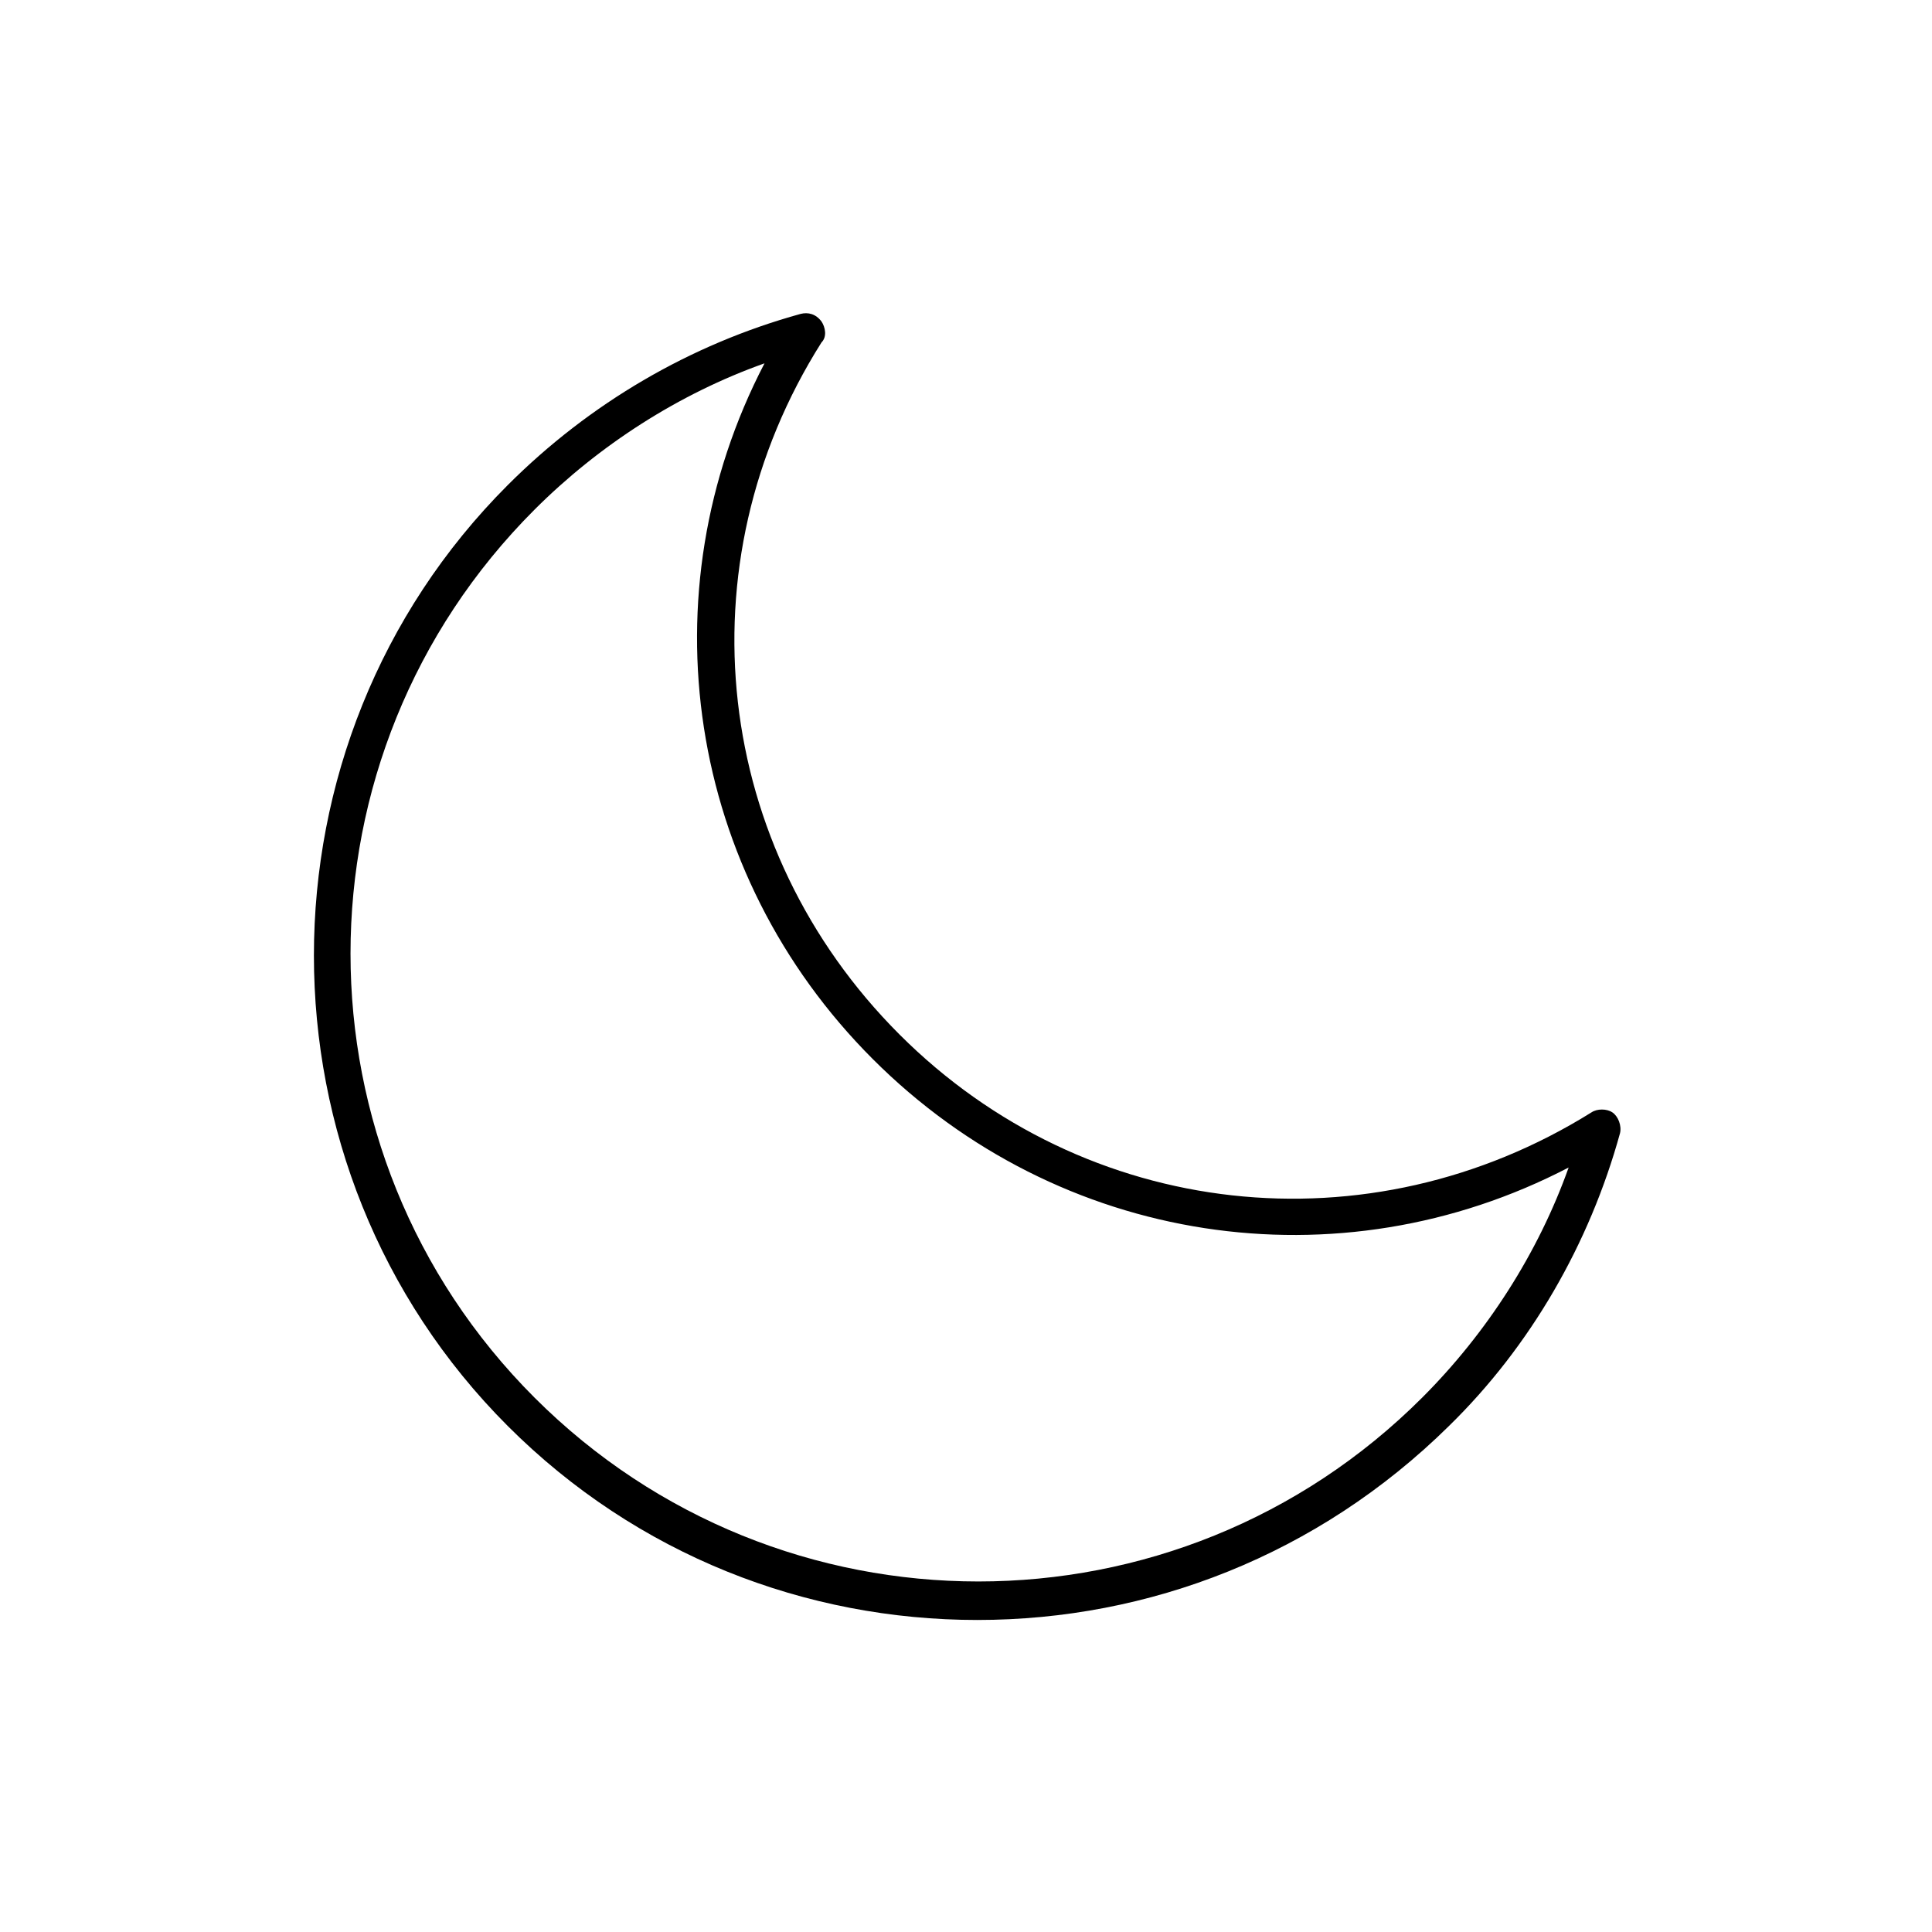 <?xml version="1.0" encoding="UTF-8"?>
<!-- The Best Svg Icon site in the world: iconSvg.co, Visit us! https://iconsvg.co -->
<svg fill="#000000" width="800px" height="800px" version="1.1" viewBox="144 144 512 512" xmlns="http://www.w3.org/2000/svg">
 <path d="m403.02 573.31c-45.344 0-90.184-17.129-124.44-51.387-68.52-68.52-68.52-180.87 0-249.39 21.664-21.664 48.367-37.281 77.586-45.344 2.016-0.504 4.031 0 5.543 2.016 1.008 1.512 1.512 4.031 0 5.543-37.281 58.945-28.719 134.01 20.656 183.39s124.44 57.434 183.39 20.656c1.512-1.008 4.031-1.008 5.543 0 1.512 1.008 2.519 3.527 2.016 5.543-8.062 29.223-23.68 56.426-45.344 77.586-34.762 34.258-79.602 51.387-124.95 51.387zm-56.426-333.02c-22.672 8.062-43.832 21.664-60.961 38.793-64.992 64.992-64.992 170.29 0 235.28 64.992 64.992 170.29 64.992 235.28 0 17.129-17.129 30.73-38.289 38.793-60.961-60.961 31.738-135.02 20.656-184.39-28.719-49.371-49.367-60.453-123.43-28.715-184.39z"/>
</svg>